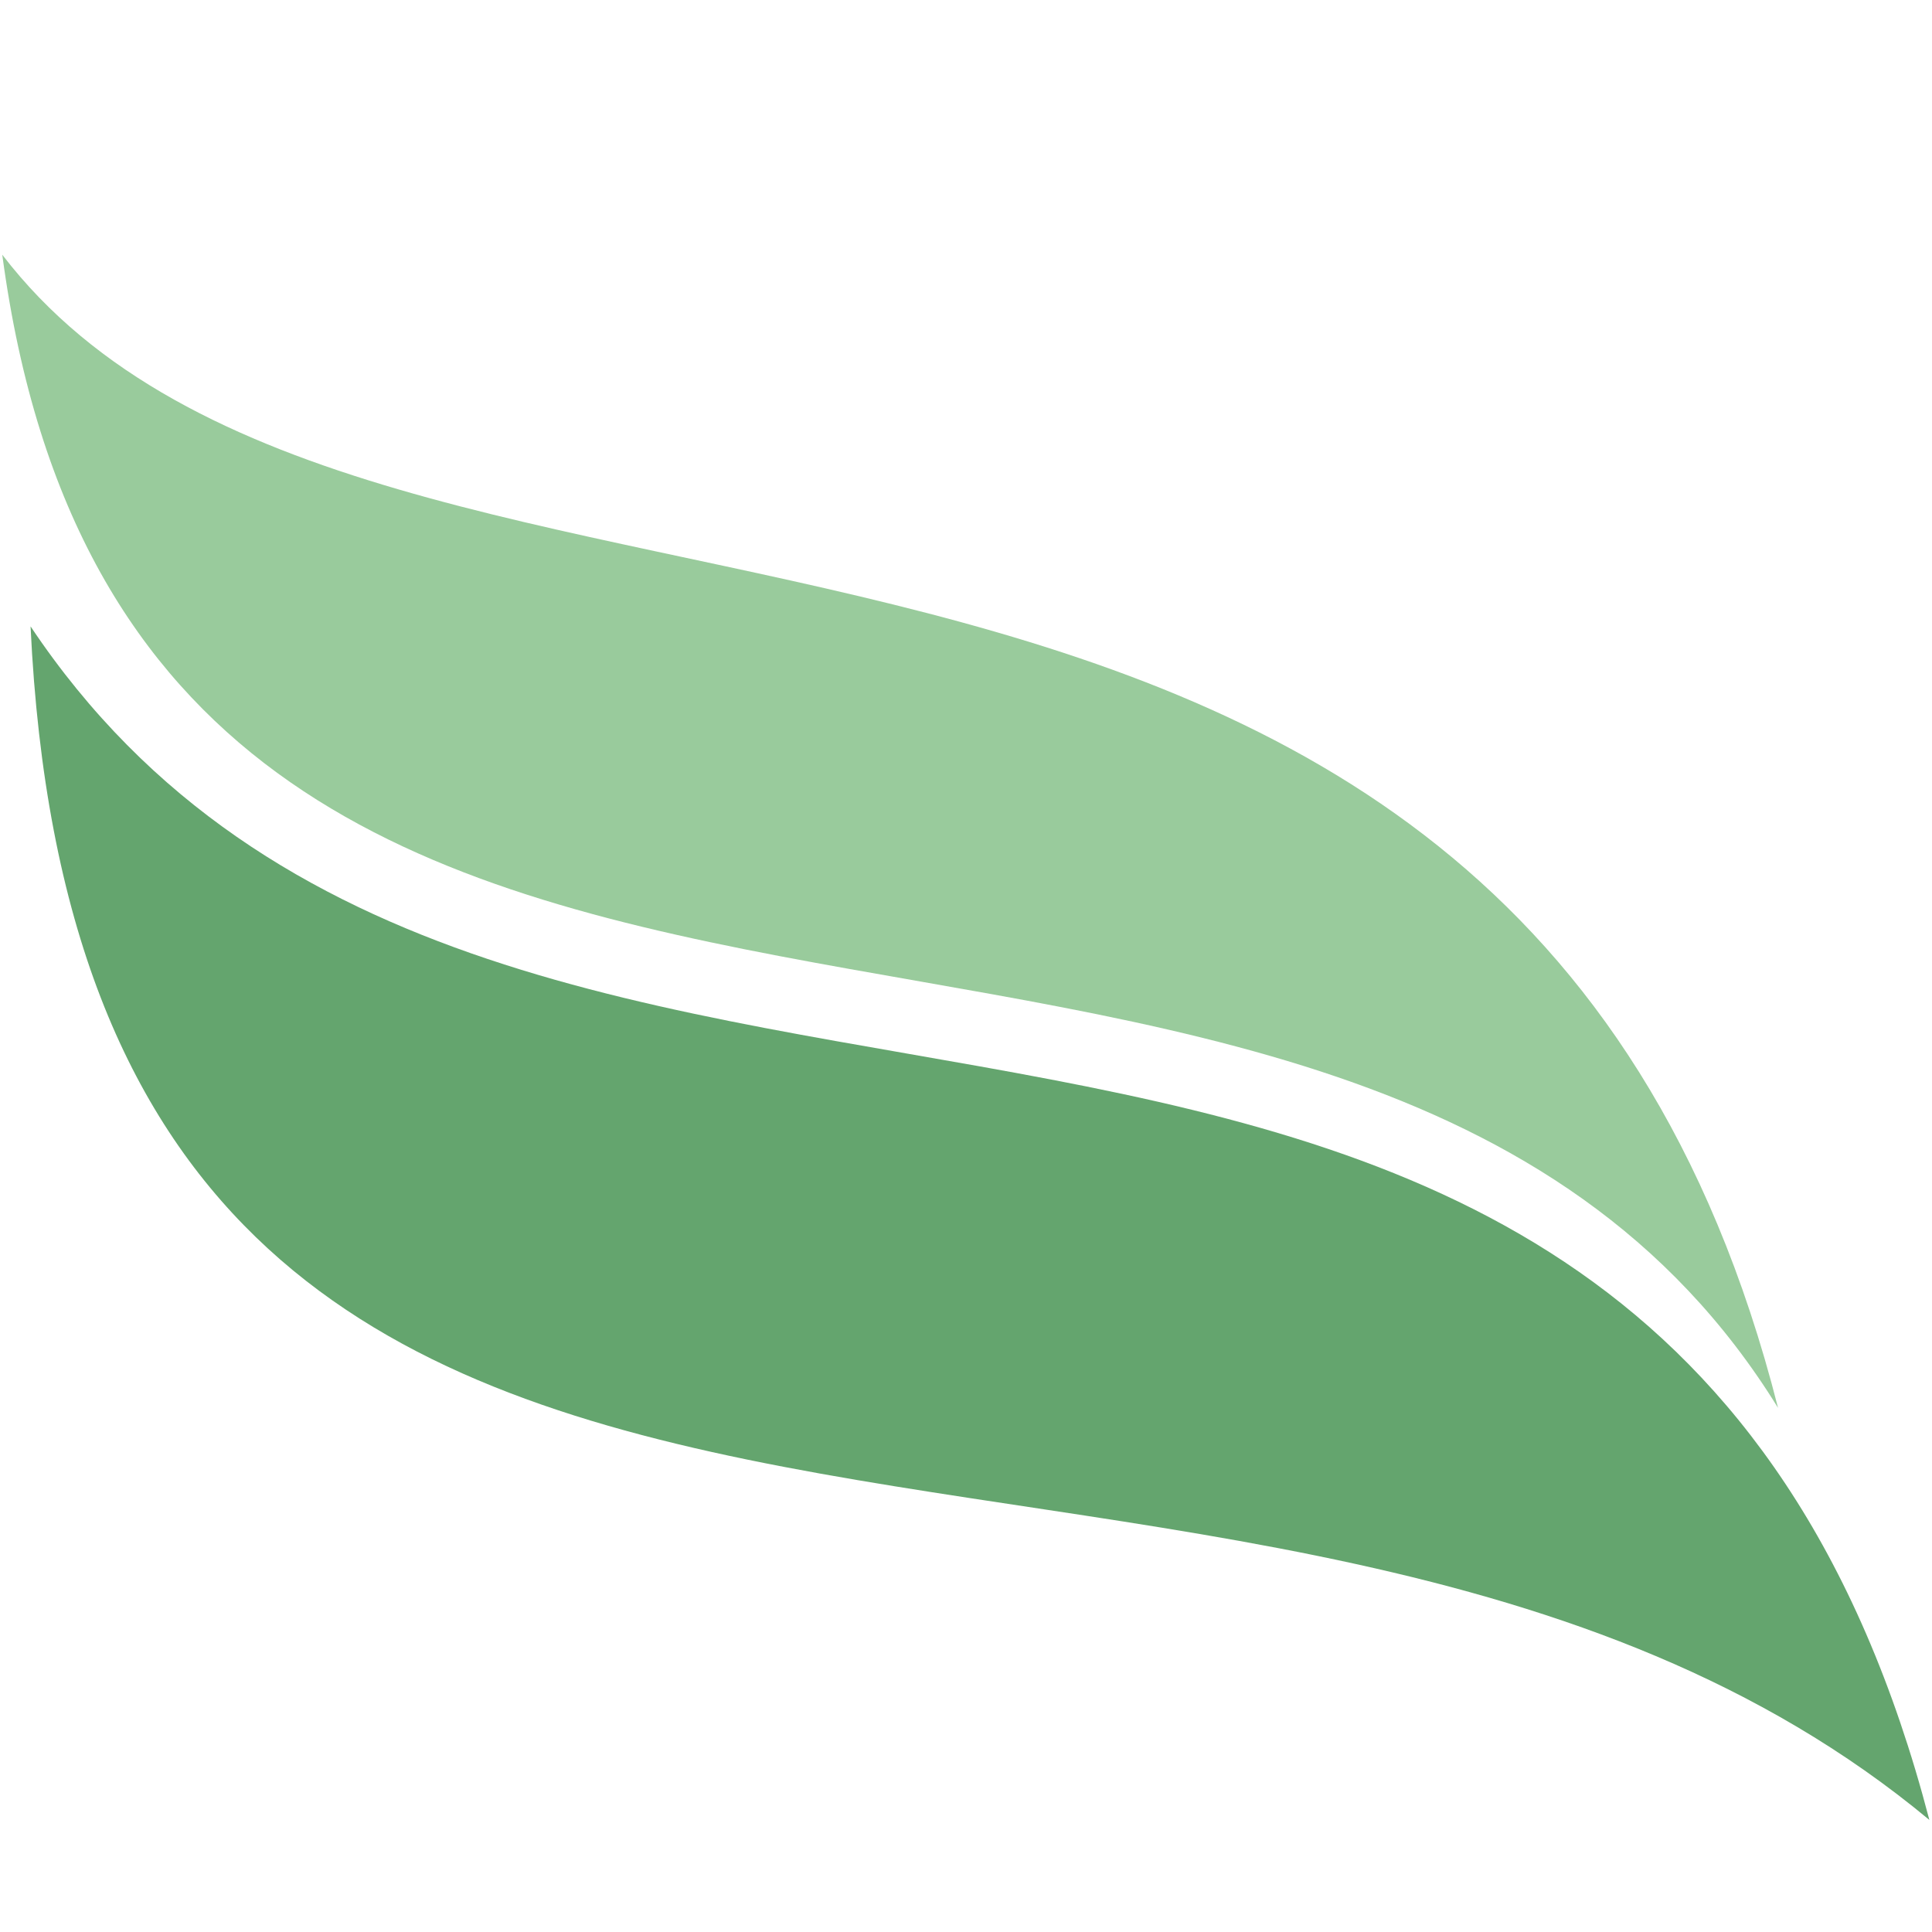 <?xml version="1.0" encoding="UTF-8"?>
<!-- Generator: Adobe Illustrator 27.7.0, SVG Export Plug-In . SVG Version: 6.00 Build 0)  -->
<svg xmlns="http://www.w3.org/2000/svg" xmlns:xlink="http://www.w3.org/1999/xlink" version="1.1" id="Ebene_1" x="0px" y="0px" viewBox="0 0 512 512" style="enable-background:new 0 0 512 512;" xml:space="preserve">
<style type="text/css">
	.st0{fill-rule:evenodd;clip-rule:evenodd;fill:#64A56E;}
	.st1{fill-rule:evenodd;clip-rule:evenodd;fill:#99CB9C;}
</style>
<path class="st0" d="M8.1,166C23,482.2,332,333.2,511.3,482.3C435.7,192.4,134,354.4,8.1,166z"></path>
<path class="st1" d="M0.6,67.5C37.2,341.8,356.4,187,471.2,373.1C399.4,90.7,98.9,195.8,0.6,67.5z"></path>
</svg>
